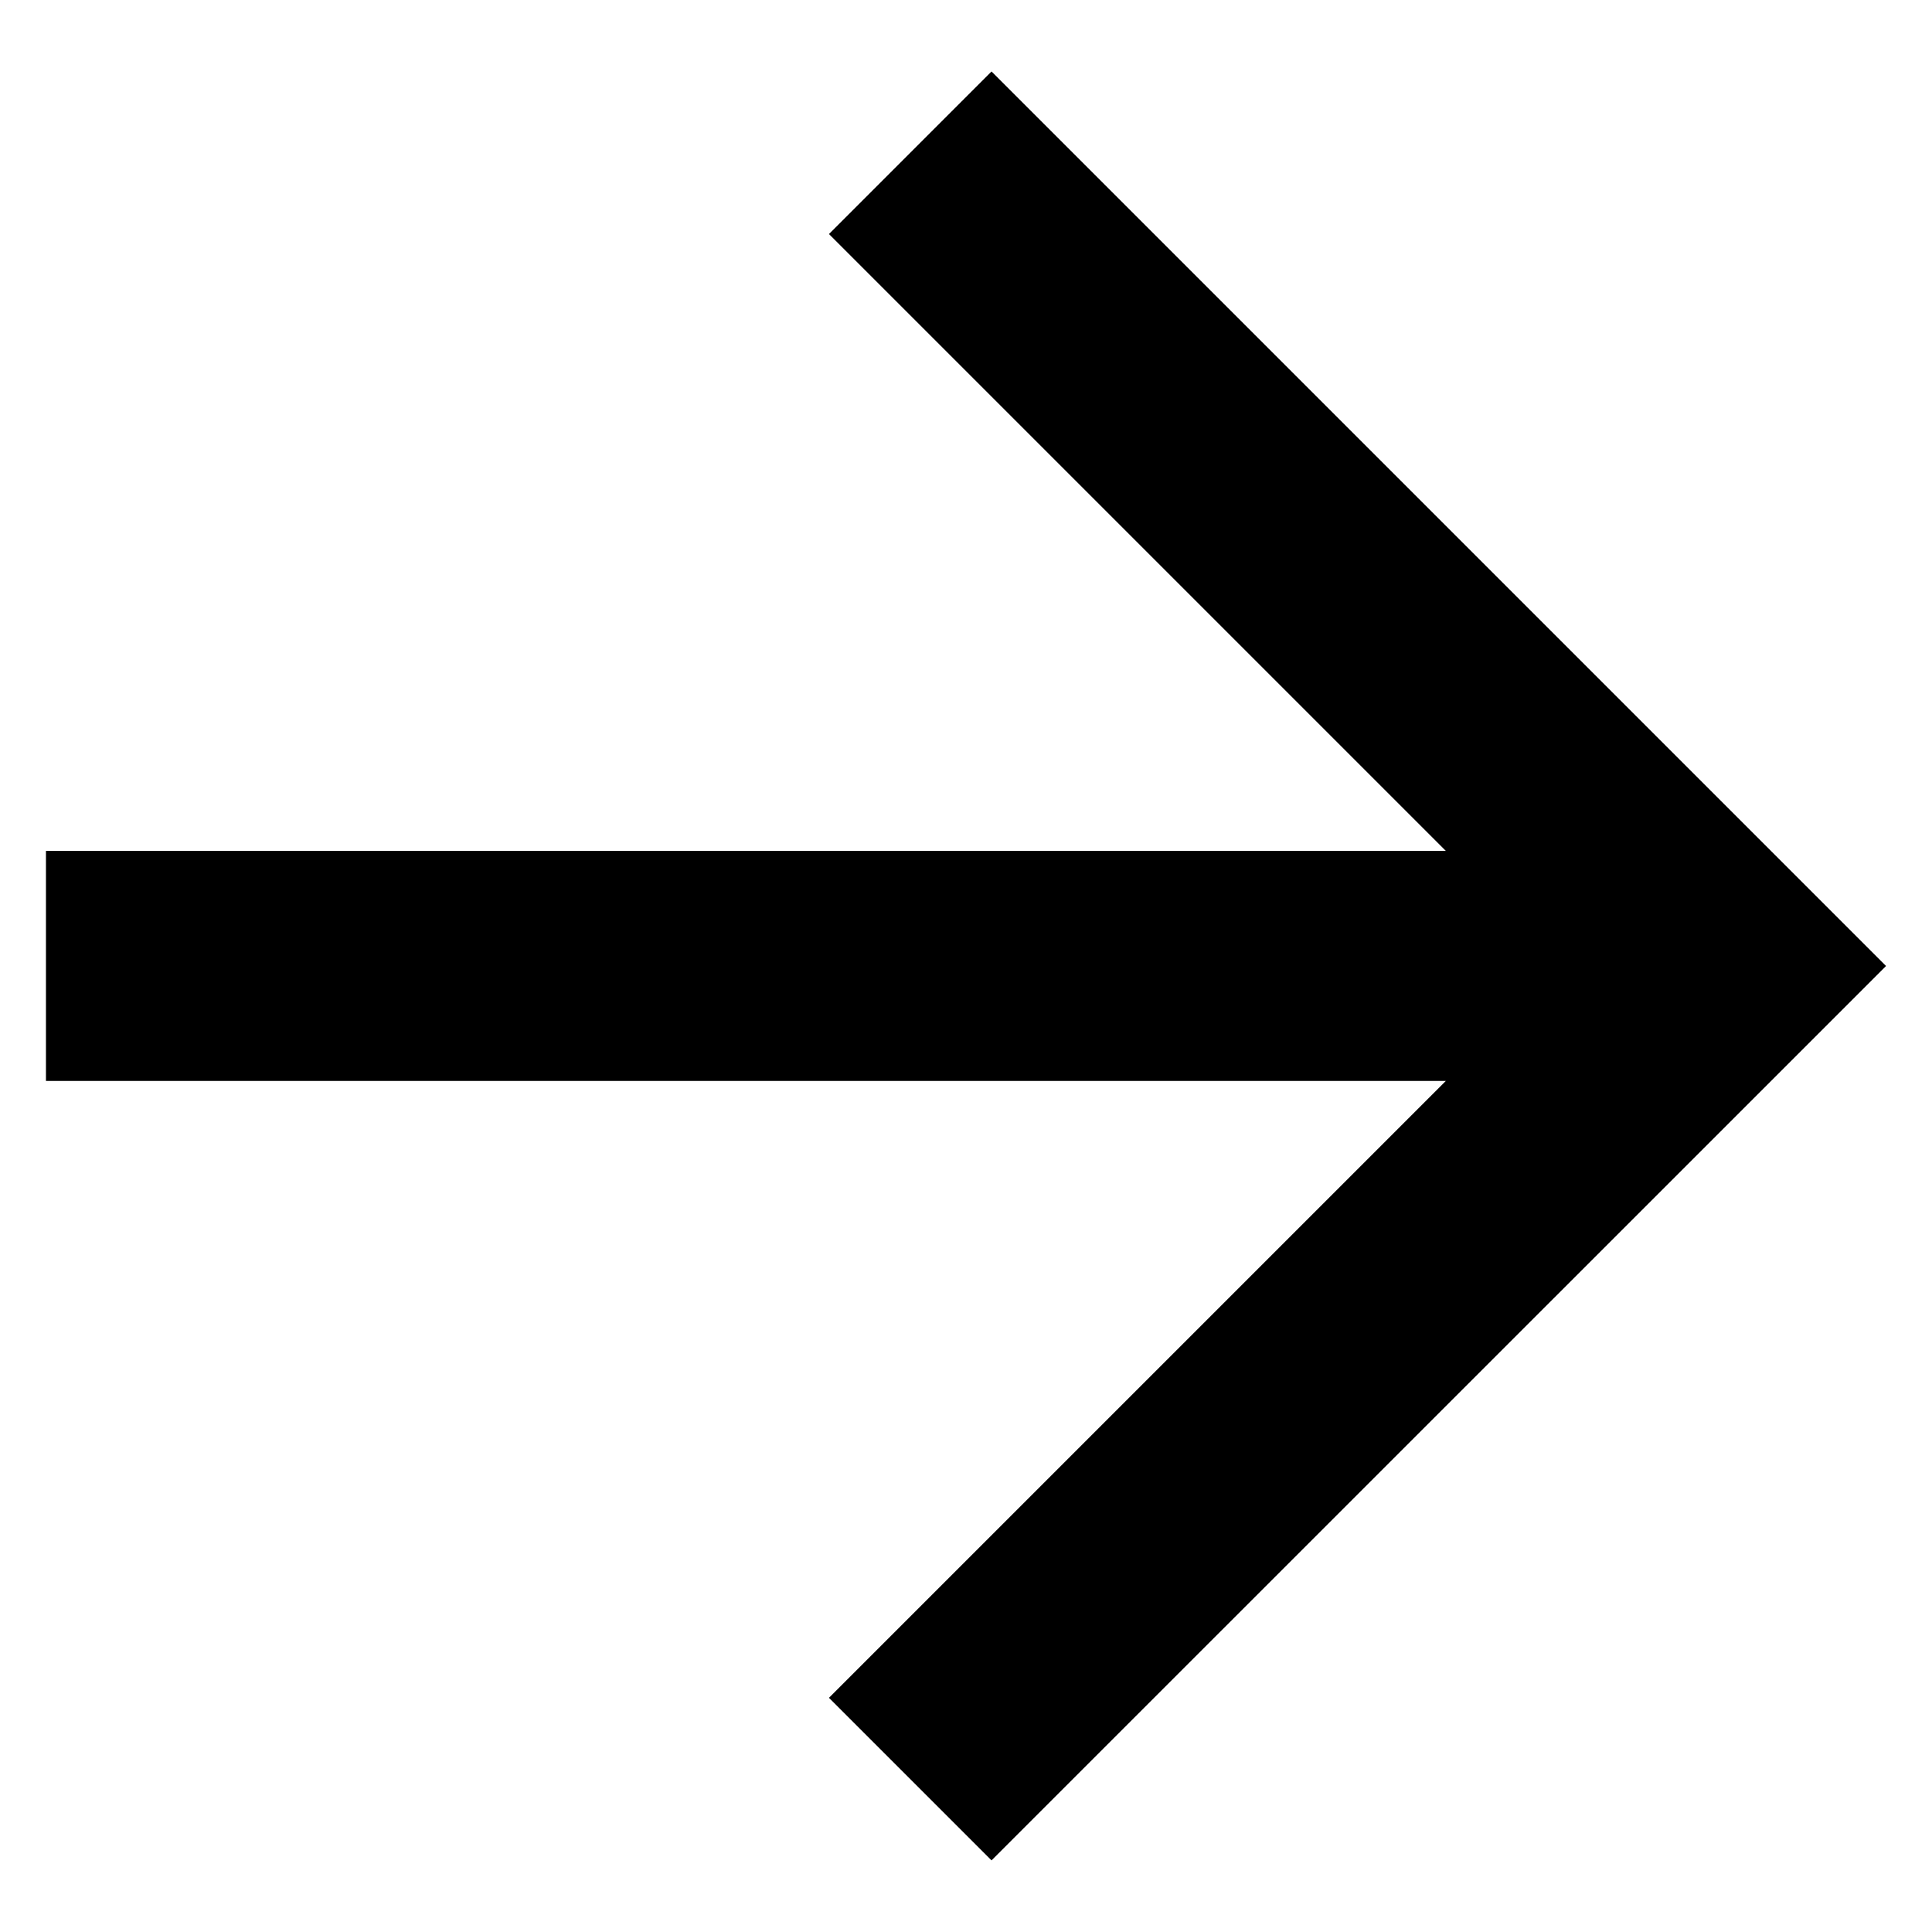 <?xml version="1.0" encoding="UTF-8"?> <svg xmlns="http://www.w3.org/2000/svg" width="14" height="14" viewBox="0 0 14 14" fill="none"><path d="M10.477 6.166L6.007 1.696L7.185 0.518L13.667 7L7.185 13.481L6.007 12.303L10.477 7.833H0.333V6.166H10.477Z" fill="black"></path></svg> 